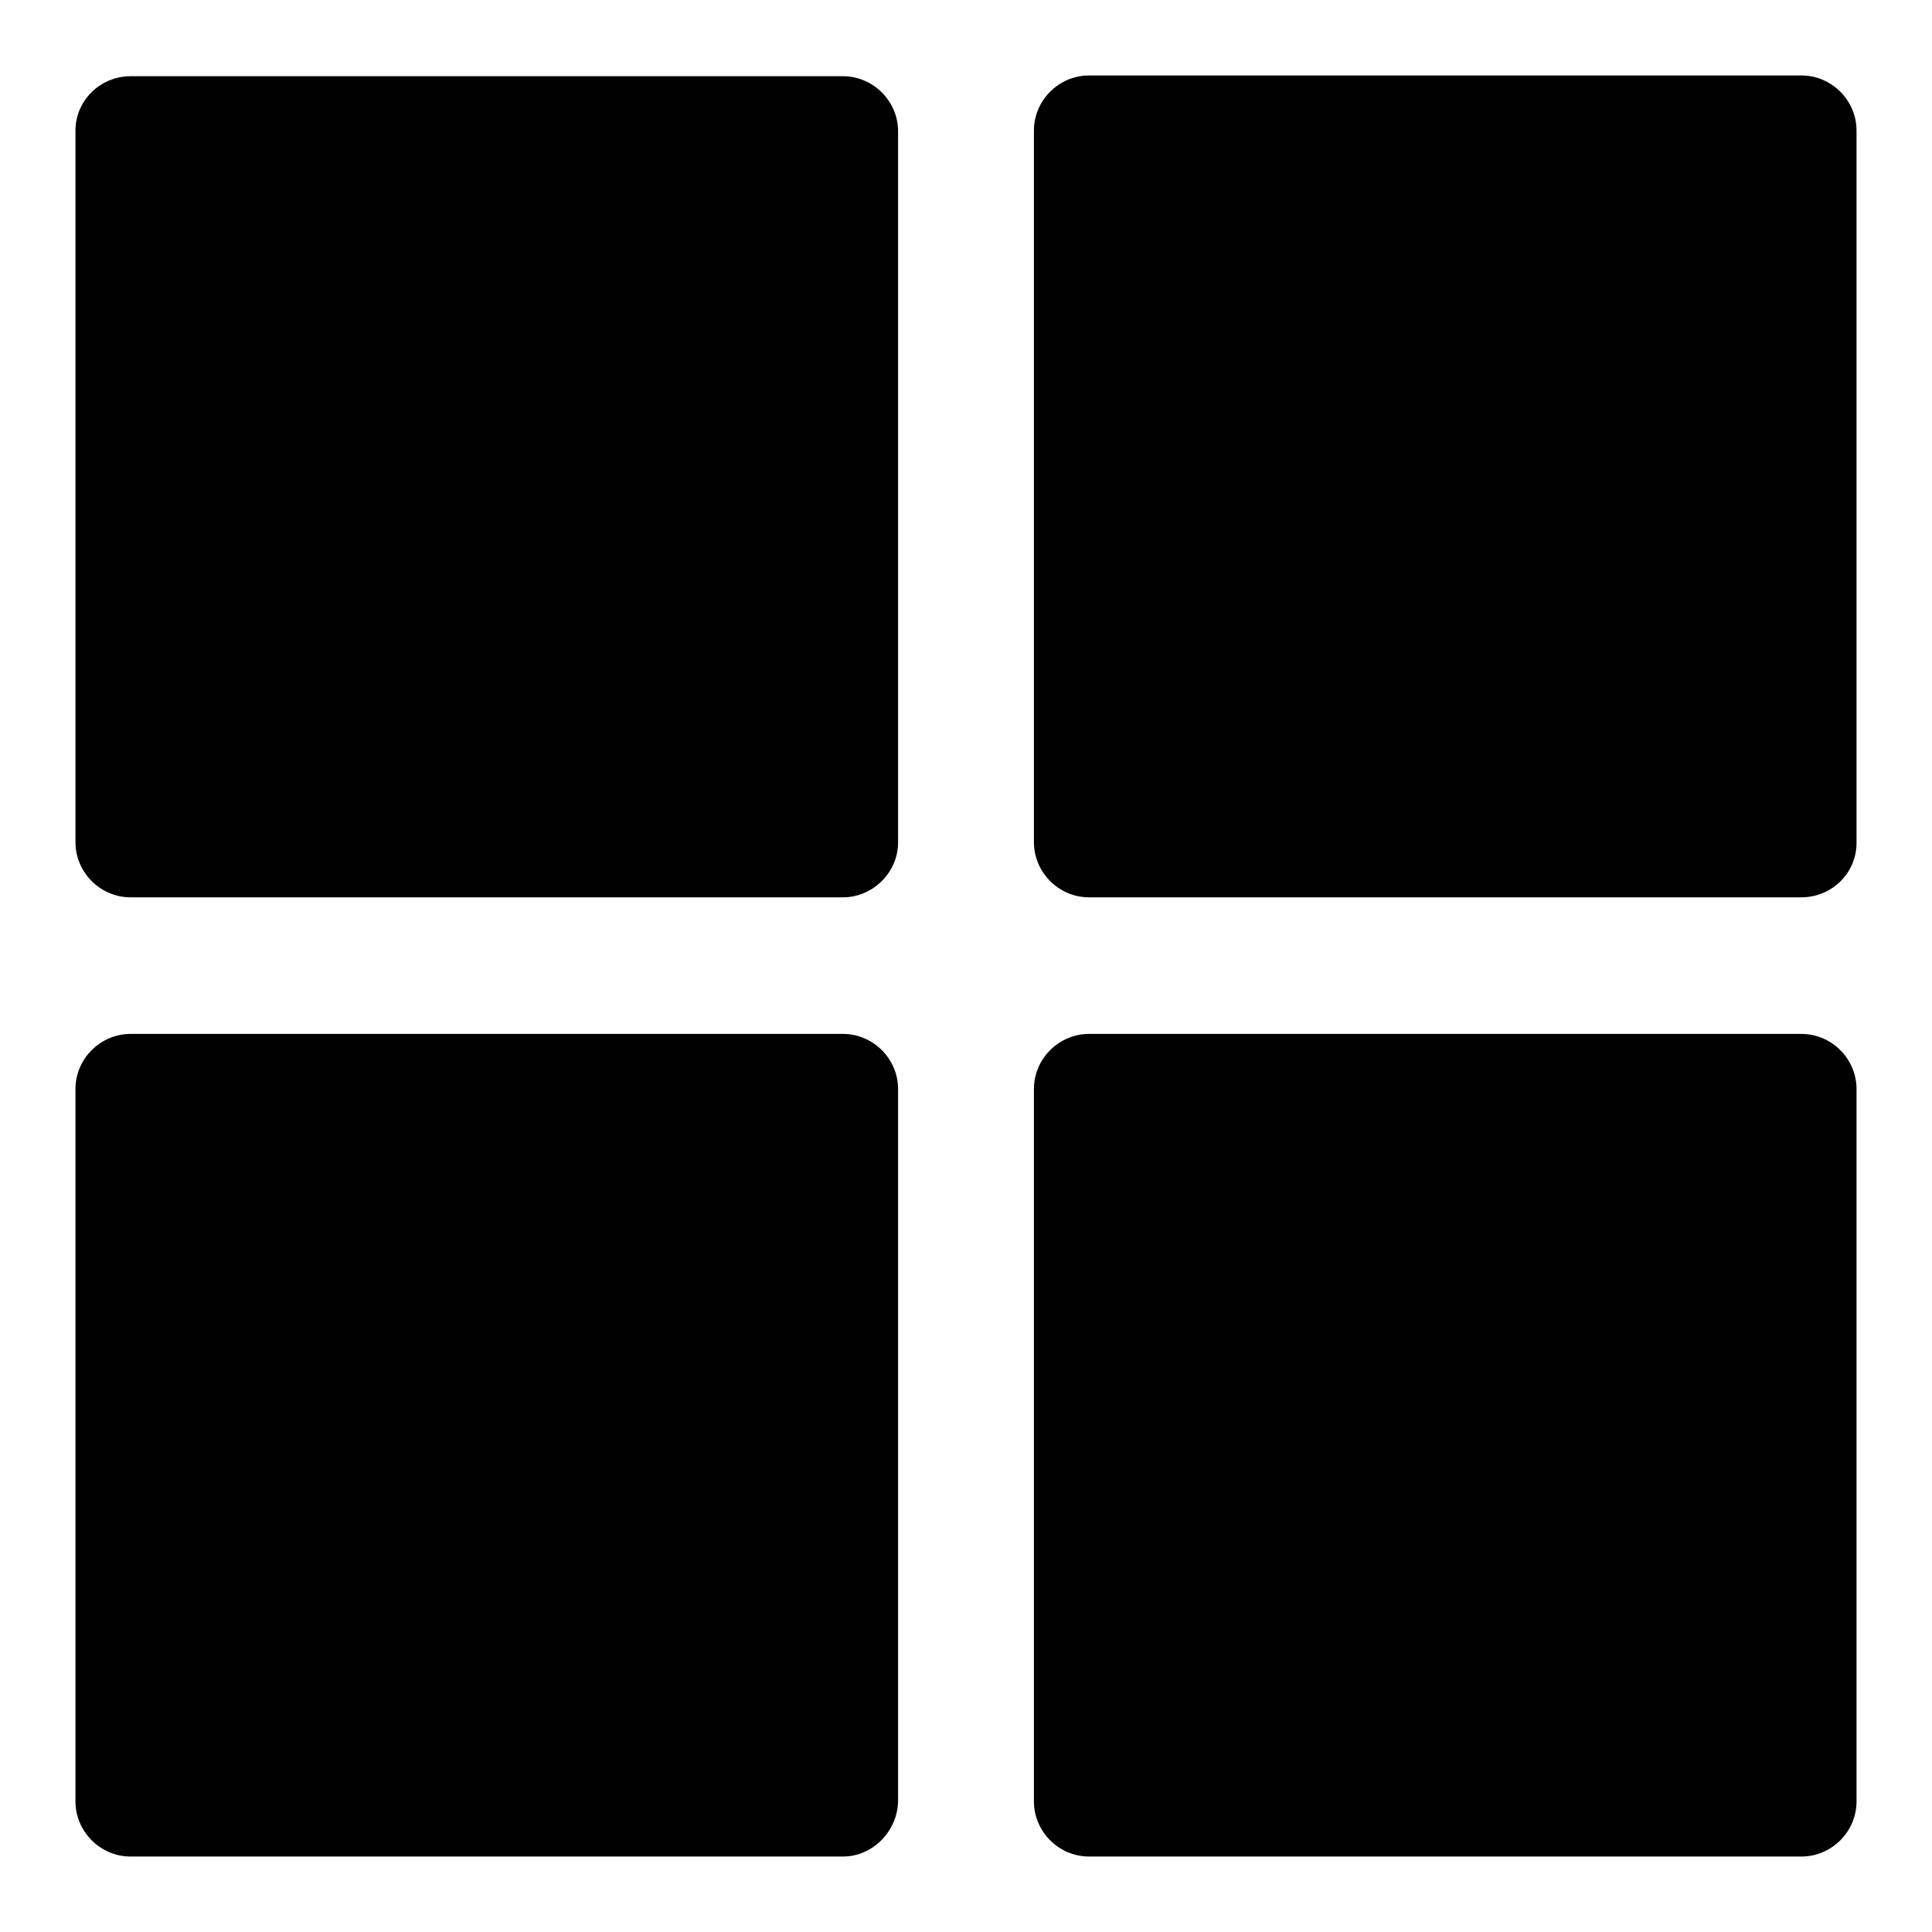 <?xml version="1.0" encoding="utf-8"?>
<!-- Svg Vector Icons : http://www.onlinewebfonts.com/icon -->
<!DOCTYPE svg PUBLIC "-//W3C//DTD SVG 1.1//EN" "http://www.w3.org/Graphics/SVG/1.1/DTD/svg11.dtd">
<svg version="1.1" xmlns="http://www.w3.org/2000/svg" xmlns:xlink="http://www.w3.org/1999/xlink" x="0px" y="0px" viewBox="0 0 256 256" enable-background="new 0 0 256 256" xml:space="preserve">
<g><g><path fill="#000000" d="M111.7,118.9H17.3c-4,0-7.3-3.3-7.3-7.3V17.3c0-4,3.3-7.2,7.3-7.2h94.4c4,0,7.3,3.3,7.3,7.3v94.4C118.9,115.7,115.6,118.9,111.7,118.9z"/><path fill="#000000" d="M238.7,118.9h-94.4c-4,0-7.3-3.3-7.3-7.3V17.3c0-4,3.3-7.3,7.3-7.3h94.4c4,0,7.3,3.3,7.3,7.3v94.4C246,115.7,242.7,118.9,238.7,118.9z"/><path fill="#000000" d="M111.7,246H17.3c-4,0-7.3-3.3-7.3-7.3v-94.4c0-4,3.3-7.3,7.3-7.3h94.4c4,0,7.3,3.3,7.3,7.3v94.4C118.9,242.7,115.6,246,111.7,246z"/><path fill="#000000" d="M238.7,246h-94.4c-4,0-7.3-3.3-7.3-7.3v-94.4c0-4,3.3-7.3,7.3-7.3h94.4c4,0,7.3,3.3,7.3,7.3v94.4C246,242.7,242.7,246,238.7,246z"/></g></g>
</svg>